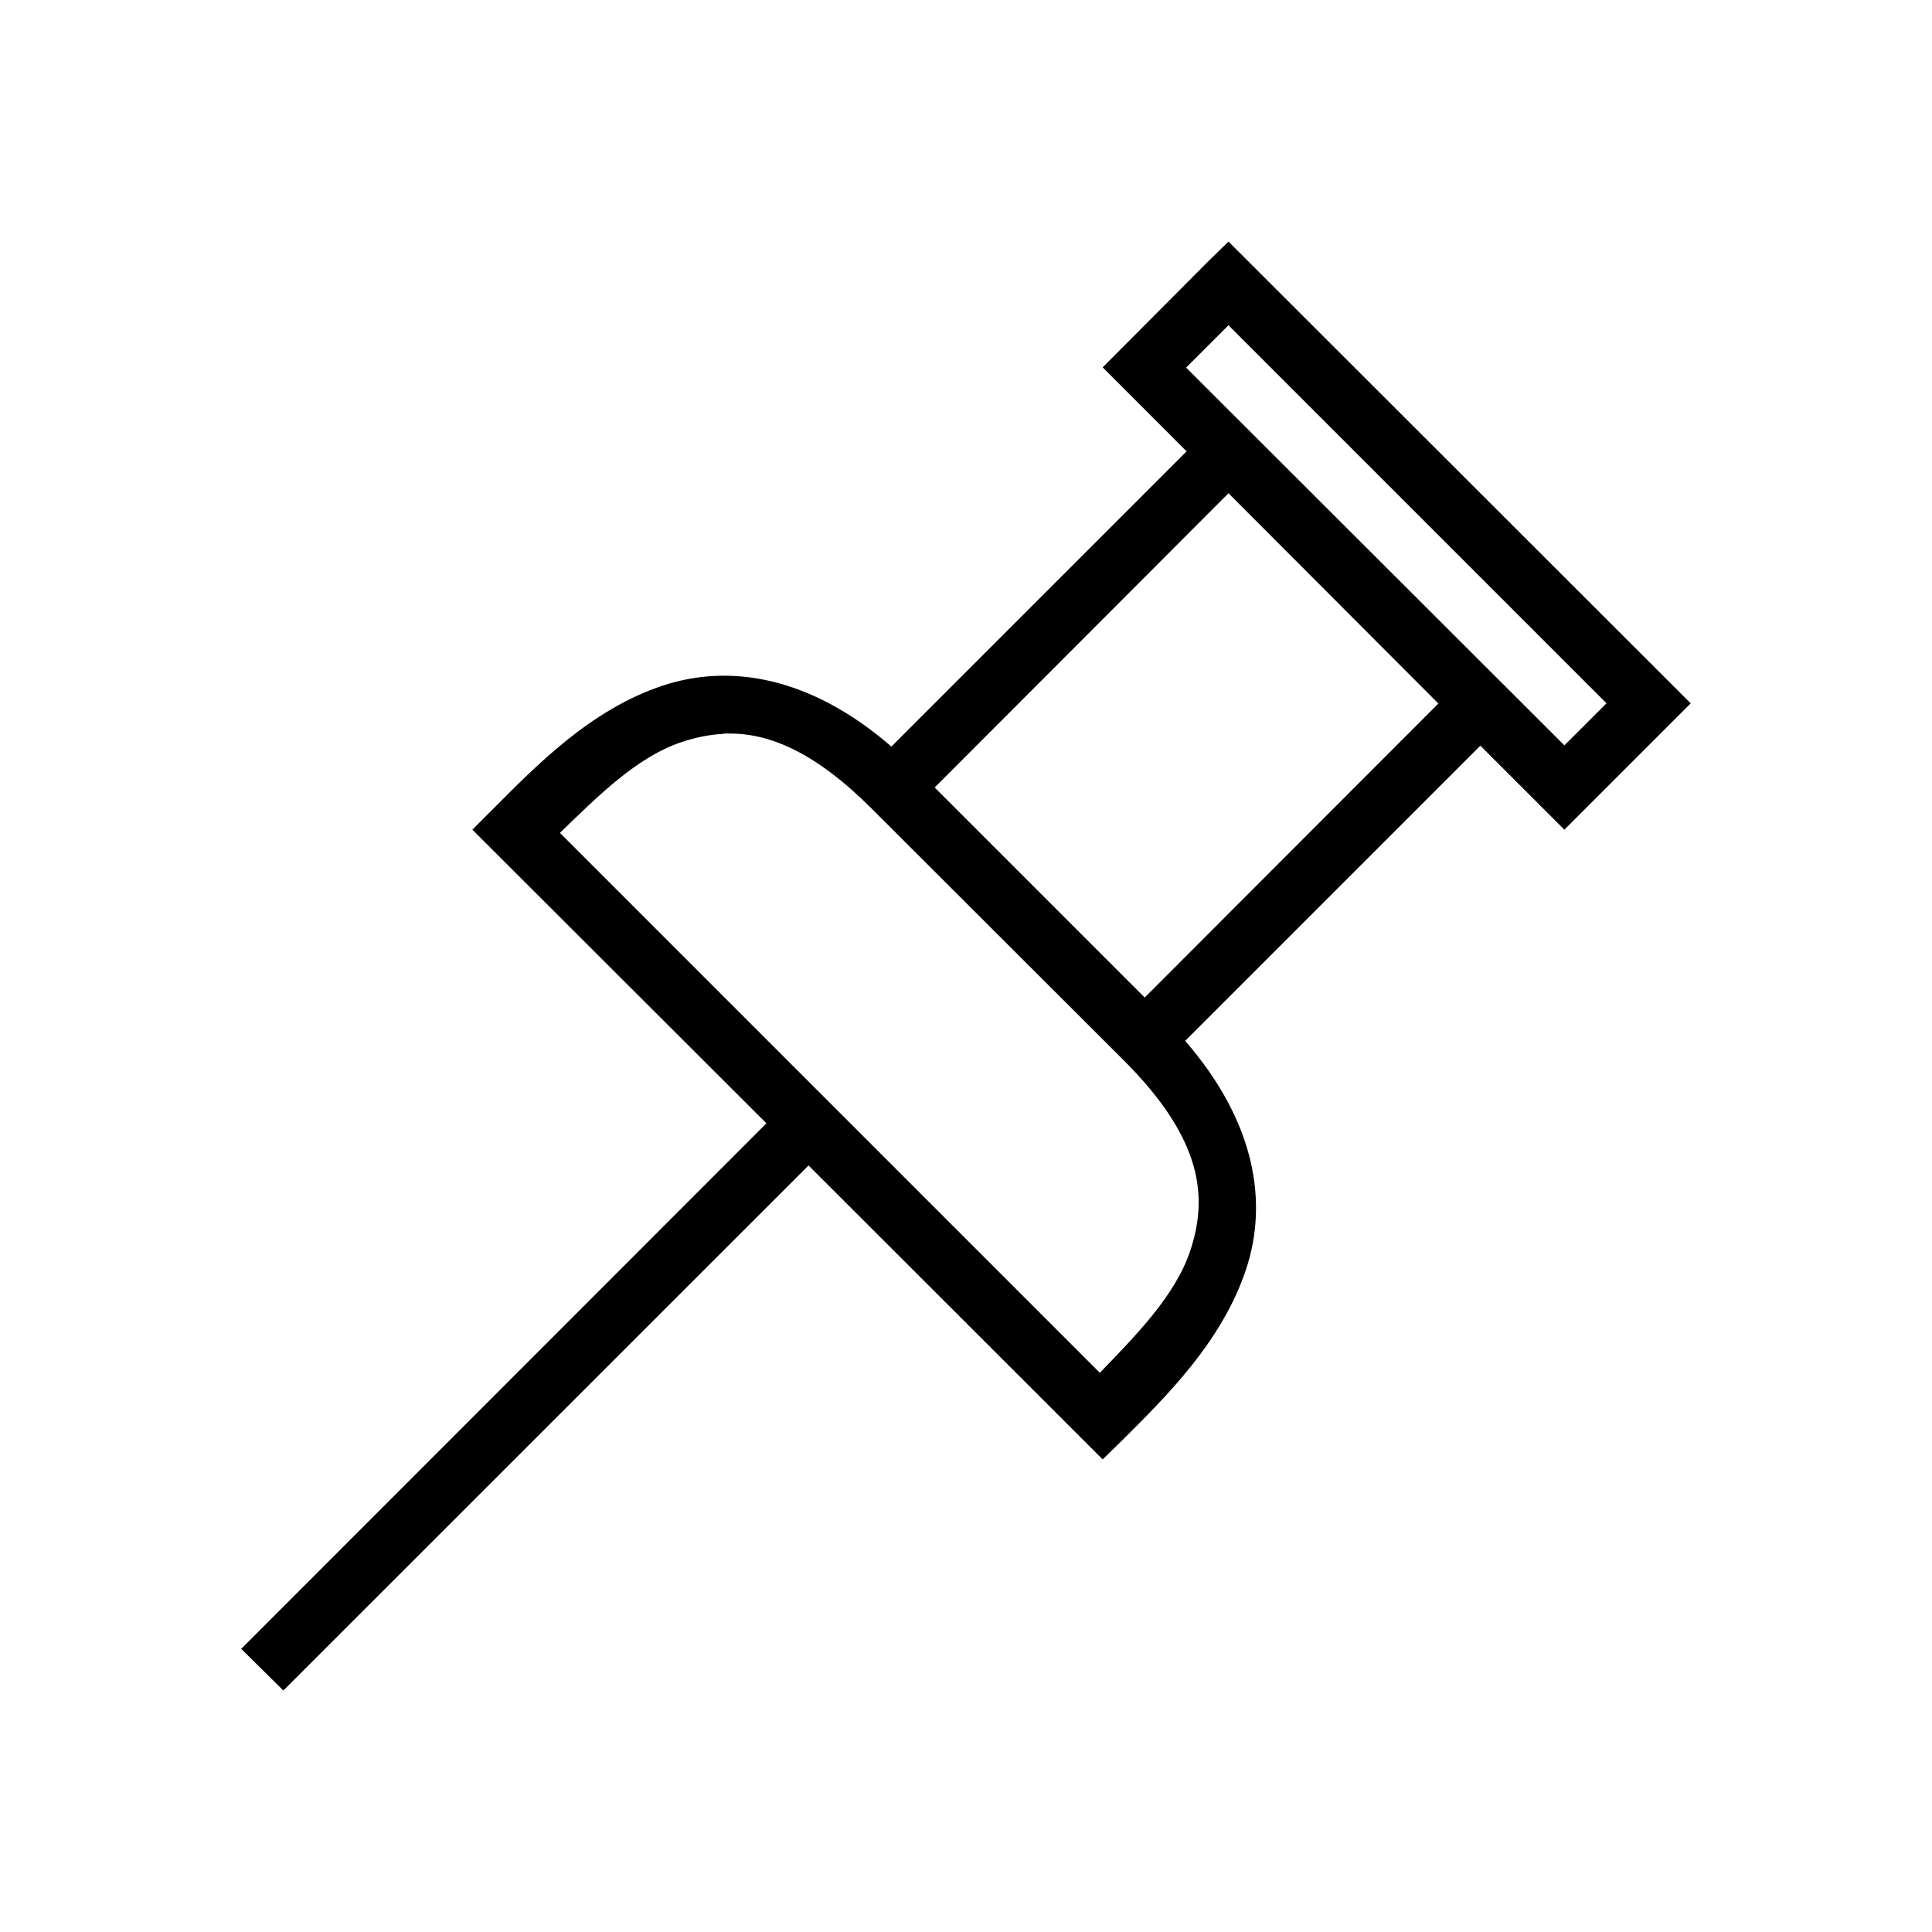 <?xml version="1.0" encoding="UTF-8"?>
<!-- Uploaded to: SVG Repo, www.svgrepo.com, Generator: SVG Repo Mixer Tools -->
<svg fill="#000000" width="800px" height="800px" version="1.1" viewBox="144 144 512 512" xmlns="http://www.w3.org/2000/svg">
 <path d="m469.56 208.02-5.566 5.441-27.77 27.891 22.23 22.262-78.23 78.23c-21.684-18.789-43.102-21.98-60.699-16.113-19.188 6.398-33.609 21.402-44.742 32.535l-5.598 5.598 77.922 77.828-139.18 139.27 11.164 11.039 139.18-139.14 77.953 77.891 5.566-5.441c11.133-11.133 26.016-25.676 32.41-44.863 5.867-17.602 2.68-38.941-16.113-60.609l78.227-78.23 22.262 22.262 33.484-33.484zm0 22.172 100.18 100.18-11.16 11.16-11.102-11.098-77.98-77.859-11.164-11.16zm0 44.527 55.625 55.719-77.828 77.922-55.656-55.66zm-132.5 63.668c10.879-0.09 22.996 4.961 37.918 19.883l66.82 66.727 0.156 0.148c20.777 20.824 22.195 36.148 17.465 50.336-3.949 11.859-14.414 22.453-23.953 32.32l-143.08-143.08c9.863-9.539 20.34-20.094 32.195-24.047 3.551-1.18 7.184-1.984 10.945-2.18l-0.066-0.059c0.531-0.027 1.062-0.031 1.598-0.059z"/>
</svg>